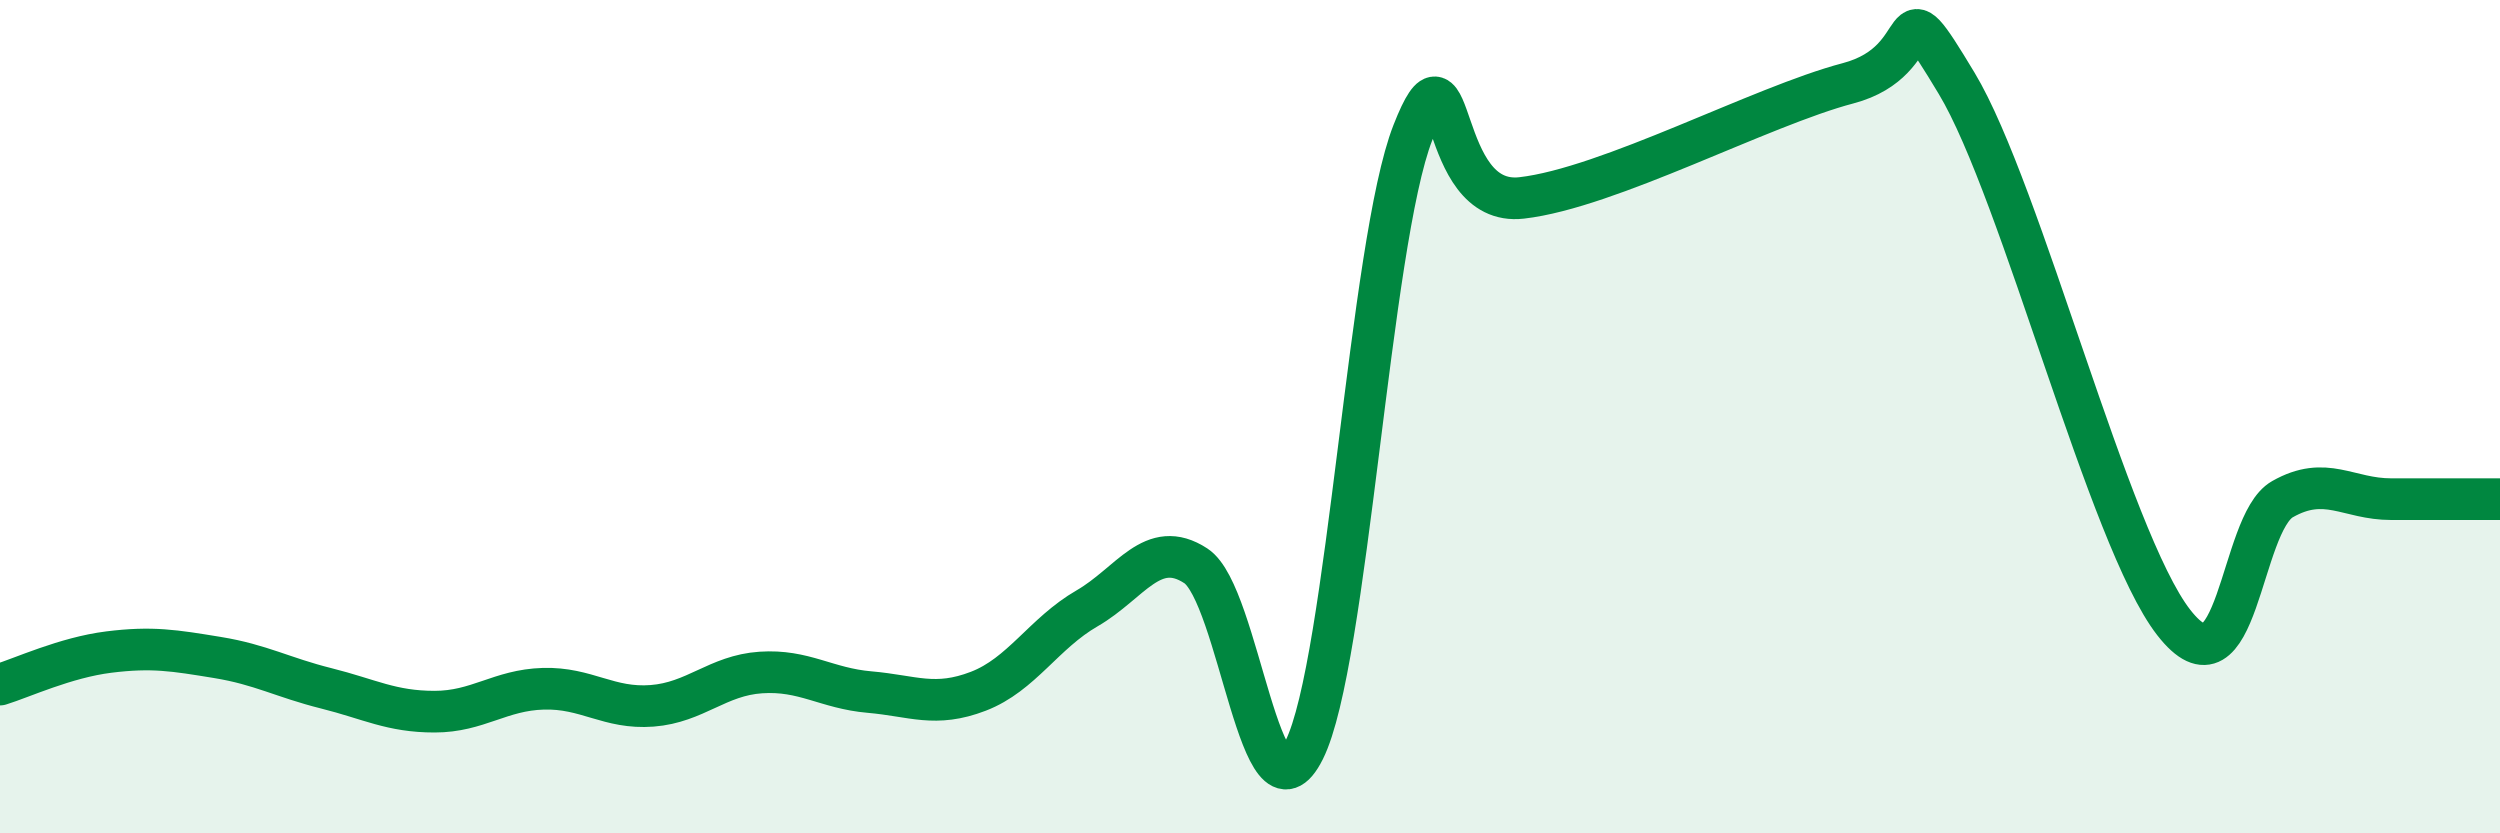 
    <svg width="60" height="20" viewBox="0 0 60 20" xmlns="http://www.w3.org/2000/svg">
      <path
        d="M 0,16.43 C 0.52,16.27 1.57,15.78 2.61,15.65 C 3.65,15.52 4.18,15.61 5.22,15.78 C 6.26,15.95 6.79,16.26 7.83,16.52 C 8.87,16.78 9.39,17.08 10.43,17.08 C 11.47,17.08 12,16.56 13.04,16.53 C 14.08,16.5 14.61,17.02 15.65,16.94 C 16.69,16.86 17.22,16.21 18.26,16.14 C 19.3,16.07 19.83,16.52 20.87,16.61 C 21.91,16.7 22.44,16.99 23.48,16.59 C 24.52,16.19 25.05,15.2 26.09,14.6 C 27.13,14 27.66,12.9 28.7,13.58 C 29.74,14.26 30.26,20.08 31.3,18 C 32.34,15.92 32.87,5.83 33.91,3.18 C 34.95,0.53 34.43,4.99 36.52,4.75 C 38.61,4.51 42.26,2.55 44.35,2 C 46.44,1.45 45.4,-0.59 46.96,2 C 48.52,4.59 50.61,12.94 52.17,14.94 C 53.73,16.94 53.74,12.57 54.78,11.98 C 55.82,11.39 56.35,11.98 57.39,11.98 C 58.43,11.98 59.48,11.98 60,11.98L60 20L0 20Z"
        fill="#008740"
        opacity="0.1"
        stroke-linecap="round"
        stroke-linejoin="round"
      />
      <path
        d="M 0,16.43 C 0.52,16.27 1.57,15.78 2.61,15.65 C 3.65,15.52 4.18,15.61 5.22,15.78 C 6.26,15.95 6.79,16.26 7.83,16.52 C 8.87,16.78 9.39,17.08 10.43,17.08 C 11.47,17.08 12,16.56 13.04,16.53 C 14.08,16.5 14.61,17.02 15.65,16.94 C 16.69,16.86 17.22,16.21 18.26,16.14 C 19.3,16.07 19.83,16.52 20.87,16.61 C 21.91,16.7 22.44,16.99 23.48,16.59 C 24.52,16.19 25.05,15.2 26.09,14.6 C 27.13,14 27.66,12.9 28.7,13.58 C 29.74,14.26 30.26,20.08 31.3,18 C 32.34,15.92 32.87,5.83 33.91,3.18 C 34.95,0.53 34.43,4.99 36.52,4.75 C 38.61,4.51 42.26,2.55 44.35,2 C 46.44,1.45 45.4,-0.59 46.96,2 C 48.52,4.59 50.61,12.94 52.17,14.94 C 53.73,16.94 53.74,12.57 54.78,11.98 C 55.82,11.39 56.35,11.98 57.39,11.98 C 58.43,11.98 59.48,11.98 60,11.98"
        stroke="#008740"
        stroke-width="1"
        fill="none"
        stroke-linecap="round"
        stroke-linejoin="round"
      />
    </svg>
  